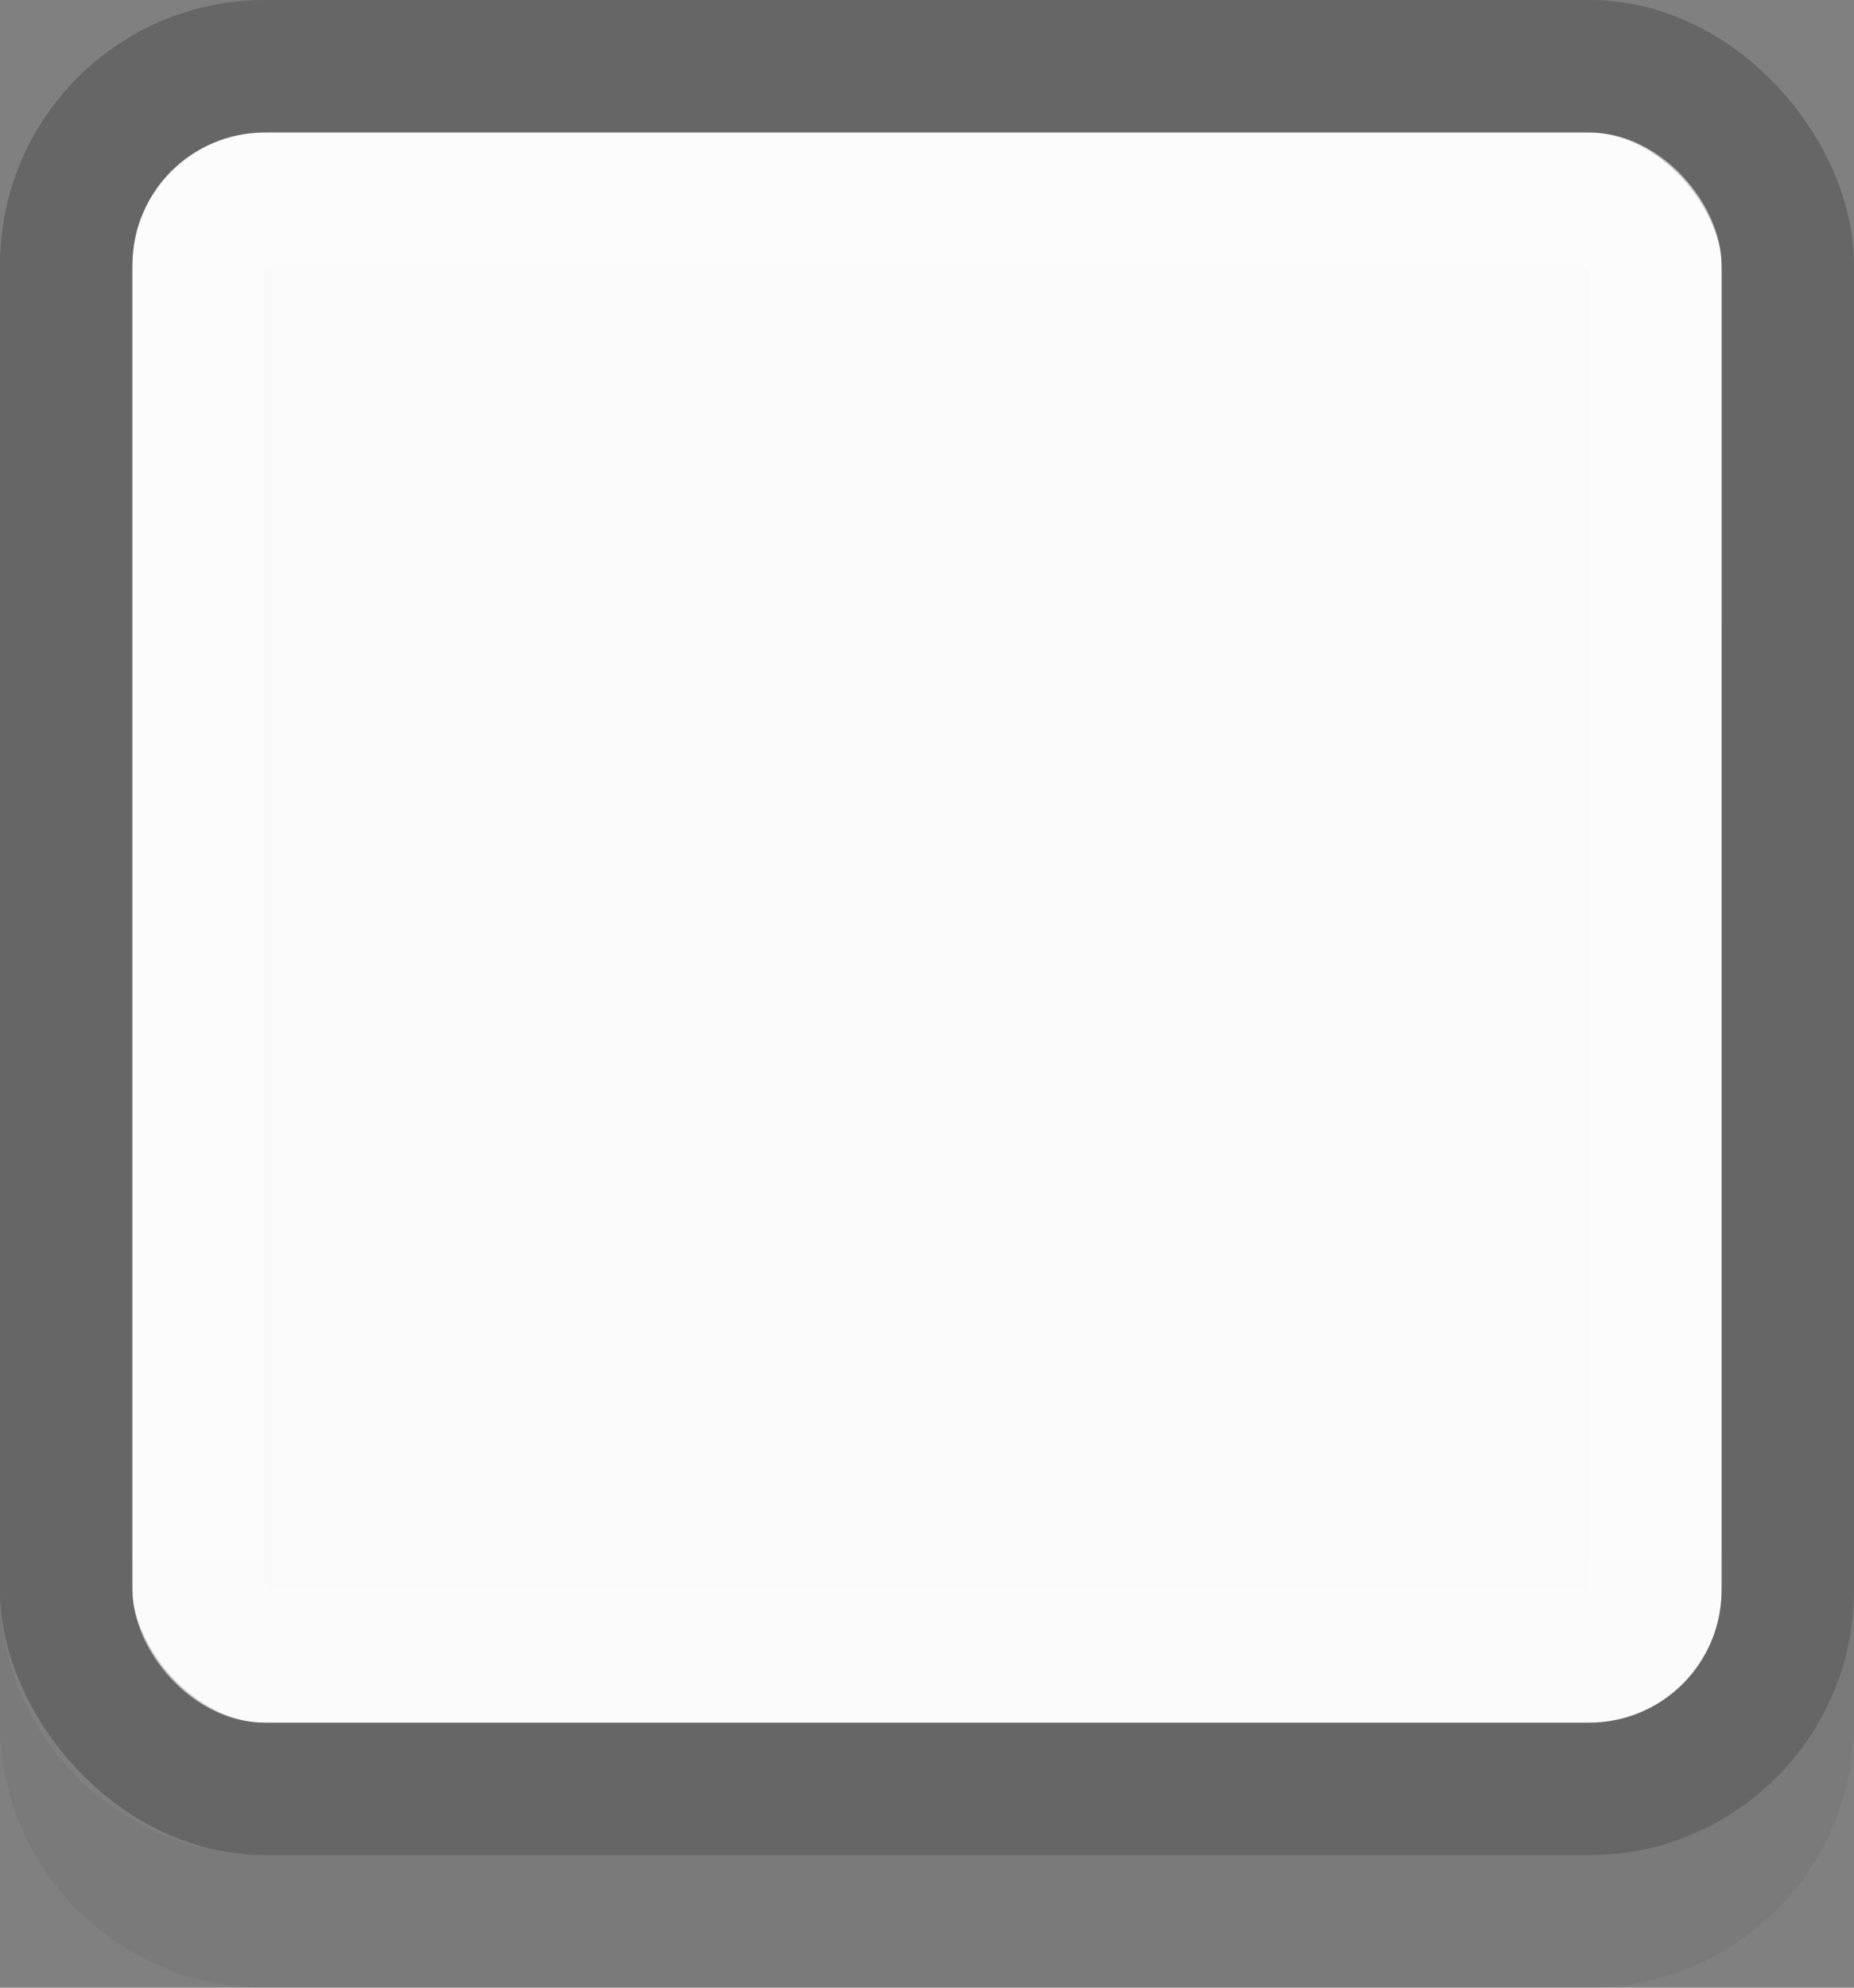<svg width="14" height="15" viewBox="0 0 14 15" fill="none" xmlns="http://www.w3.org/2000/svg">
<rect x="0" y="0" width="14" height="15" fill="#808080" stroke="none"/>
<rect x="1" y="1" width="12" height="12" rx="1" fill="#FAFAFA"/>
<rect x="0.5" y="0.5" width="13" height="13" rx="1.5" stroke="black" stroke-opacity="0.2"/>
<rect x="1.5" y="1.5" width="11" height="11" rx="0.55" stroke="url(#paint0_linear_252_462)"/>
<path fill-rule="evenodd" clip-rule="evenodd" d="M0 12V13C0 14.105 0.895 15 2 15H12C13.105 15 14 14.105 14 13V12C14 13.105 13.105 14 12 14H2C0.895 14 0 13.105 0 12Z" fill="black" fill-opacity="0.05"/>
<defs>
<linearGradient id="paint0_linear_252_462" x1="2.123" y1="2.195" x2="2.123" y2="11.948" gradientUnits="userSpaceOnUse">
<stop stop-color="white" stop-opacity="0.348"/>
<stop offset="1" stop-color="white" stop-opacity="0.299"/>
</linearGradient>
</defs>
</svg>
